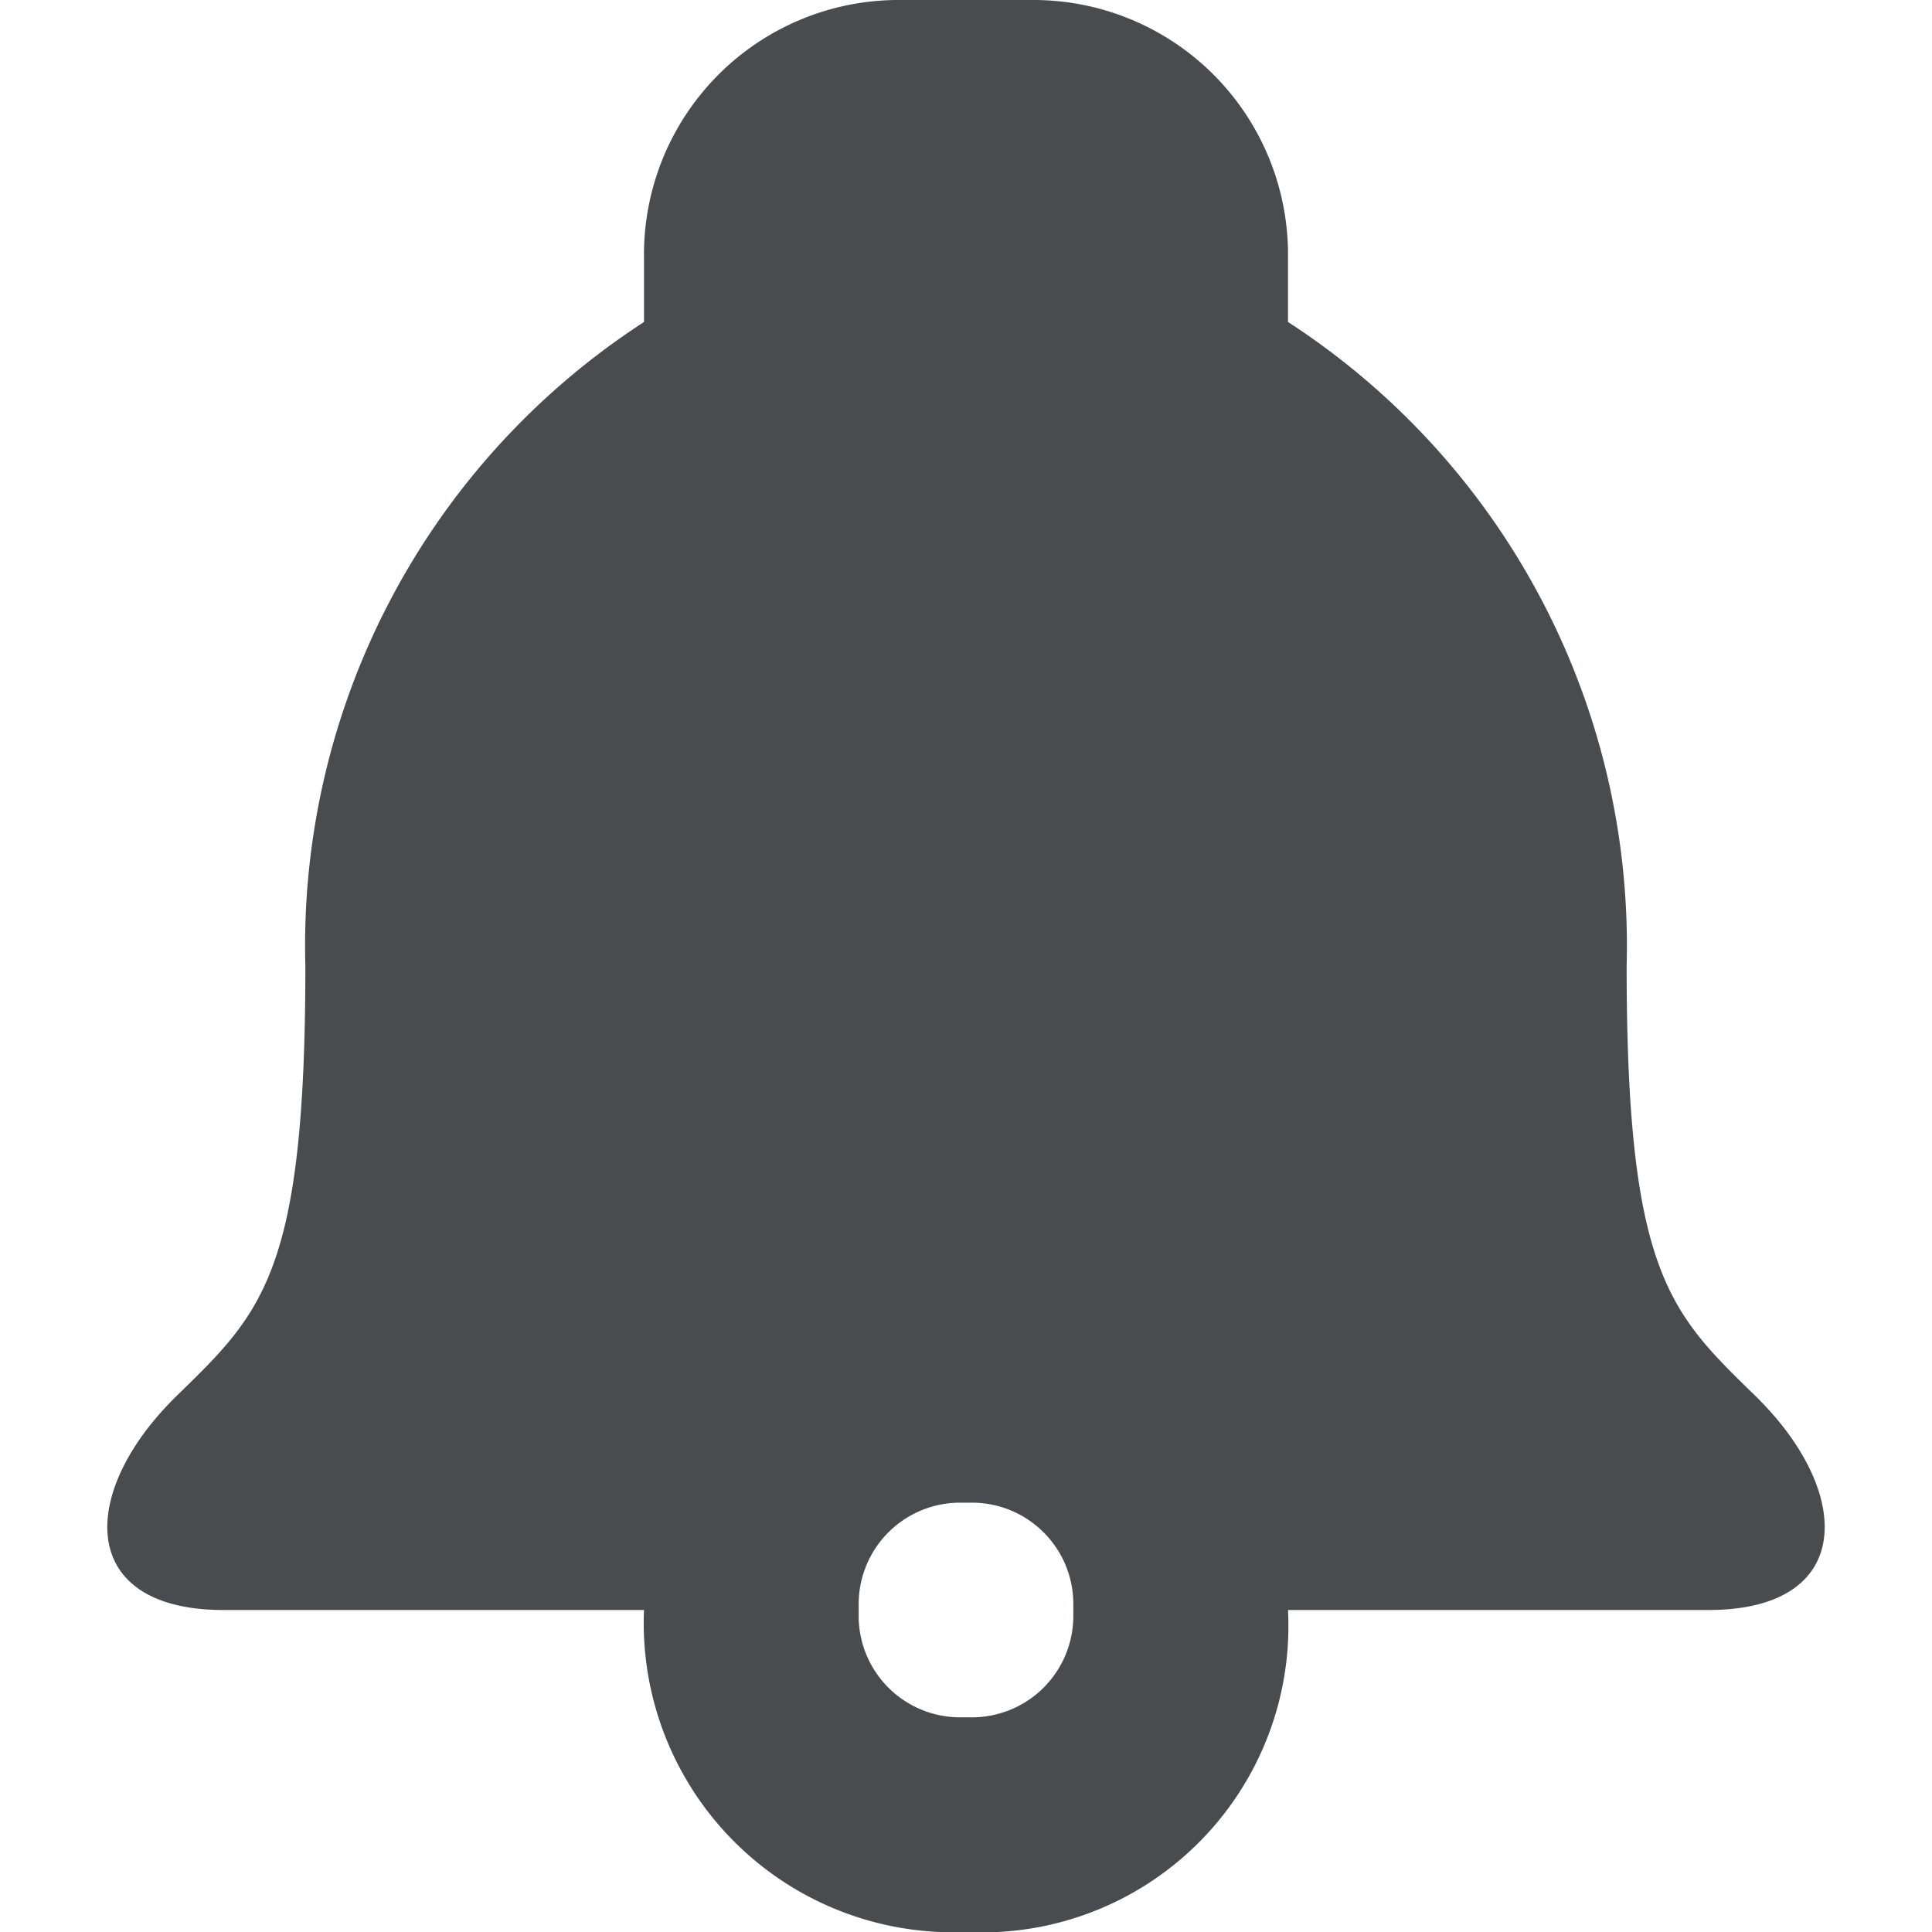 <?xml version="1.0" encoding="utf-8"?><!-- Скачано с сайта svg4.ru / Downloaded from svg4.ru -->
<svg width="800px" height="800px" viewBox="0 0 18 18" xmlns="http://www.w3.org/2000/svg">
    <path d="M16.349 13c-.794-.774-1.194-1.144-1.194-4A6.925 6.925 0 0 0 12 3v-.6A2.372 2.372 0 0 0 9.615 0H8.384A2.372 2.372 0 0 0 6 2.4V3a6.926 6.926 0 0 0-3.155 6c0 2.856-.4 3.226-1.194 4-.93.906-.93 2 .431 2H6a2.881 2.881 0 0 0 3 3 2.855 2.855 0 0 0 3-3h3.918c1.361 0 1.361-1.094.431-2zM10 15.058a.945.945 0 0 1-.942.942h-.116A.945.945 0 0 1 8 15.058v-.116A.945.945 0 0 1 8.942 14h.116c.52.002.94.422.942.942v.116z" fill="#494c4e" fill-rule="evenodd"/>
</svg>